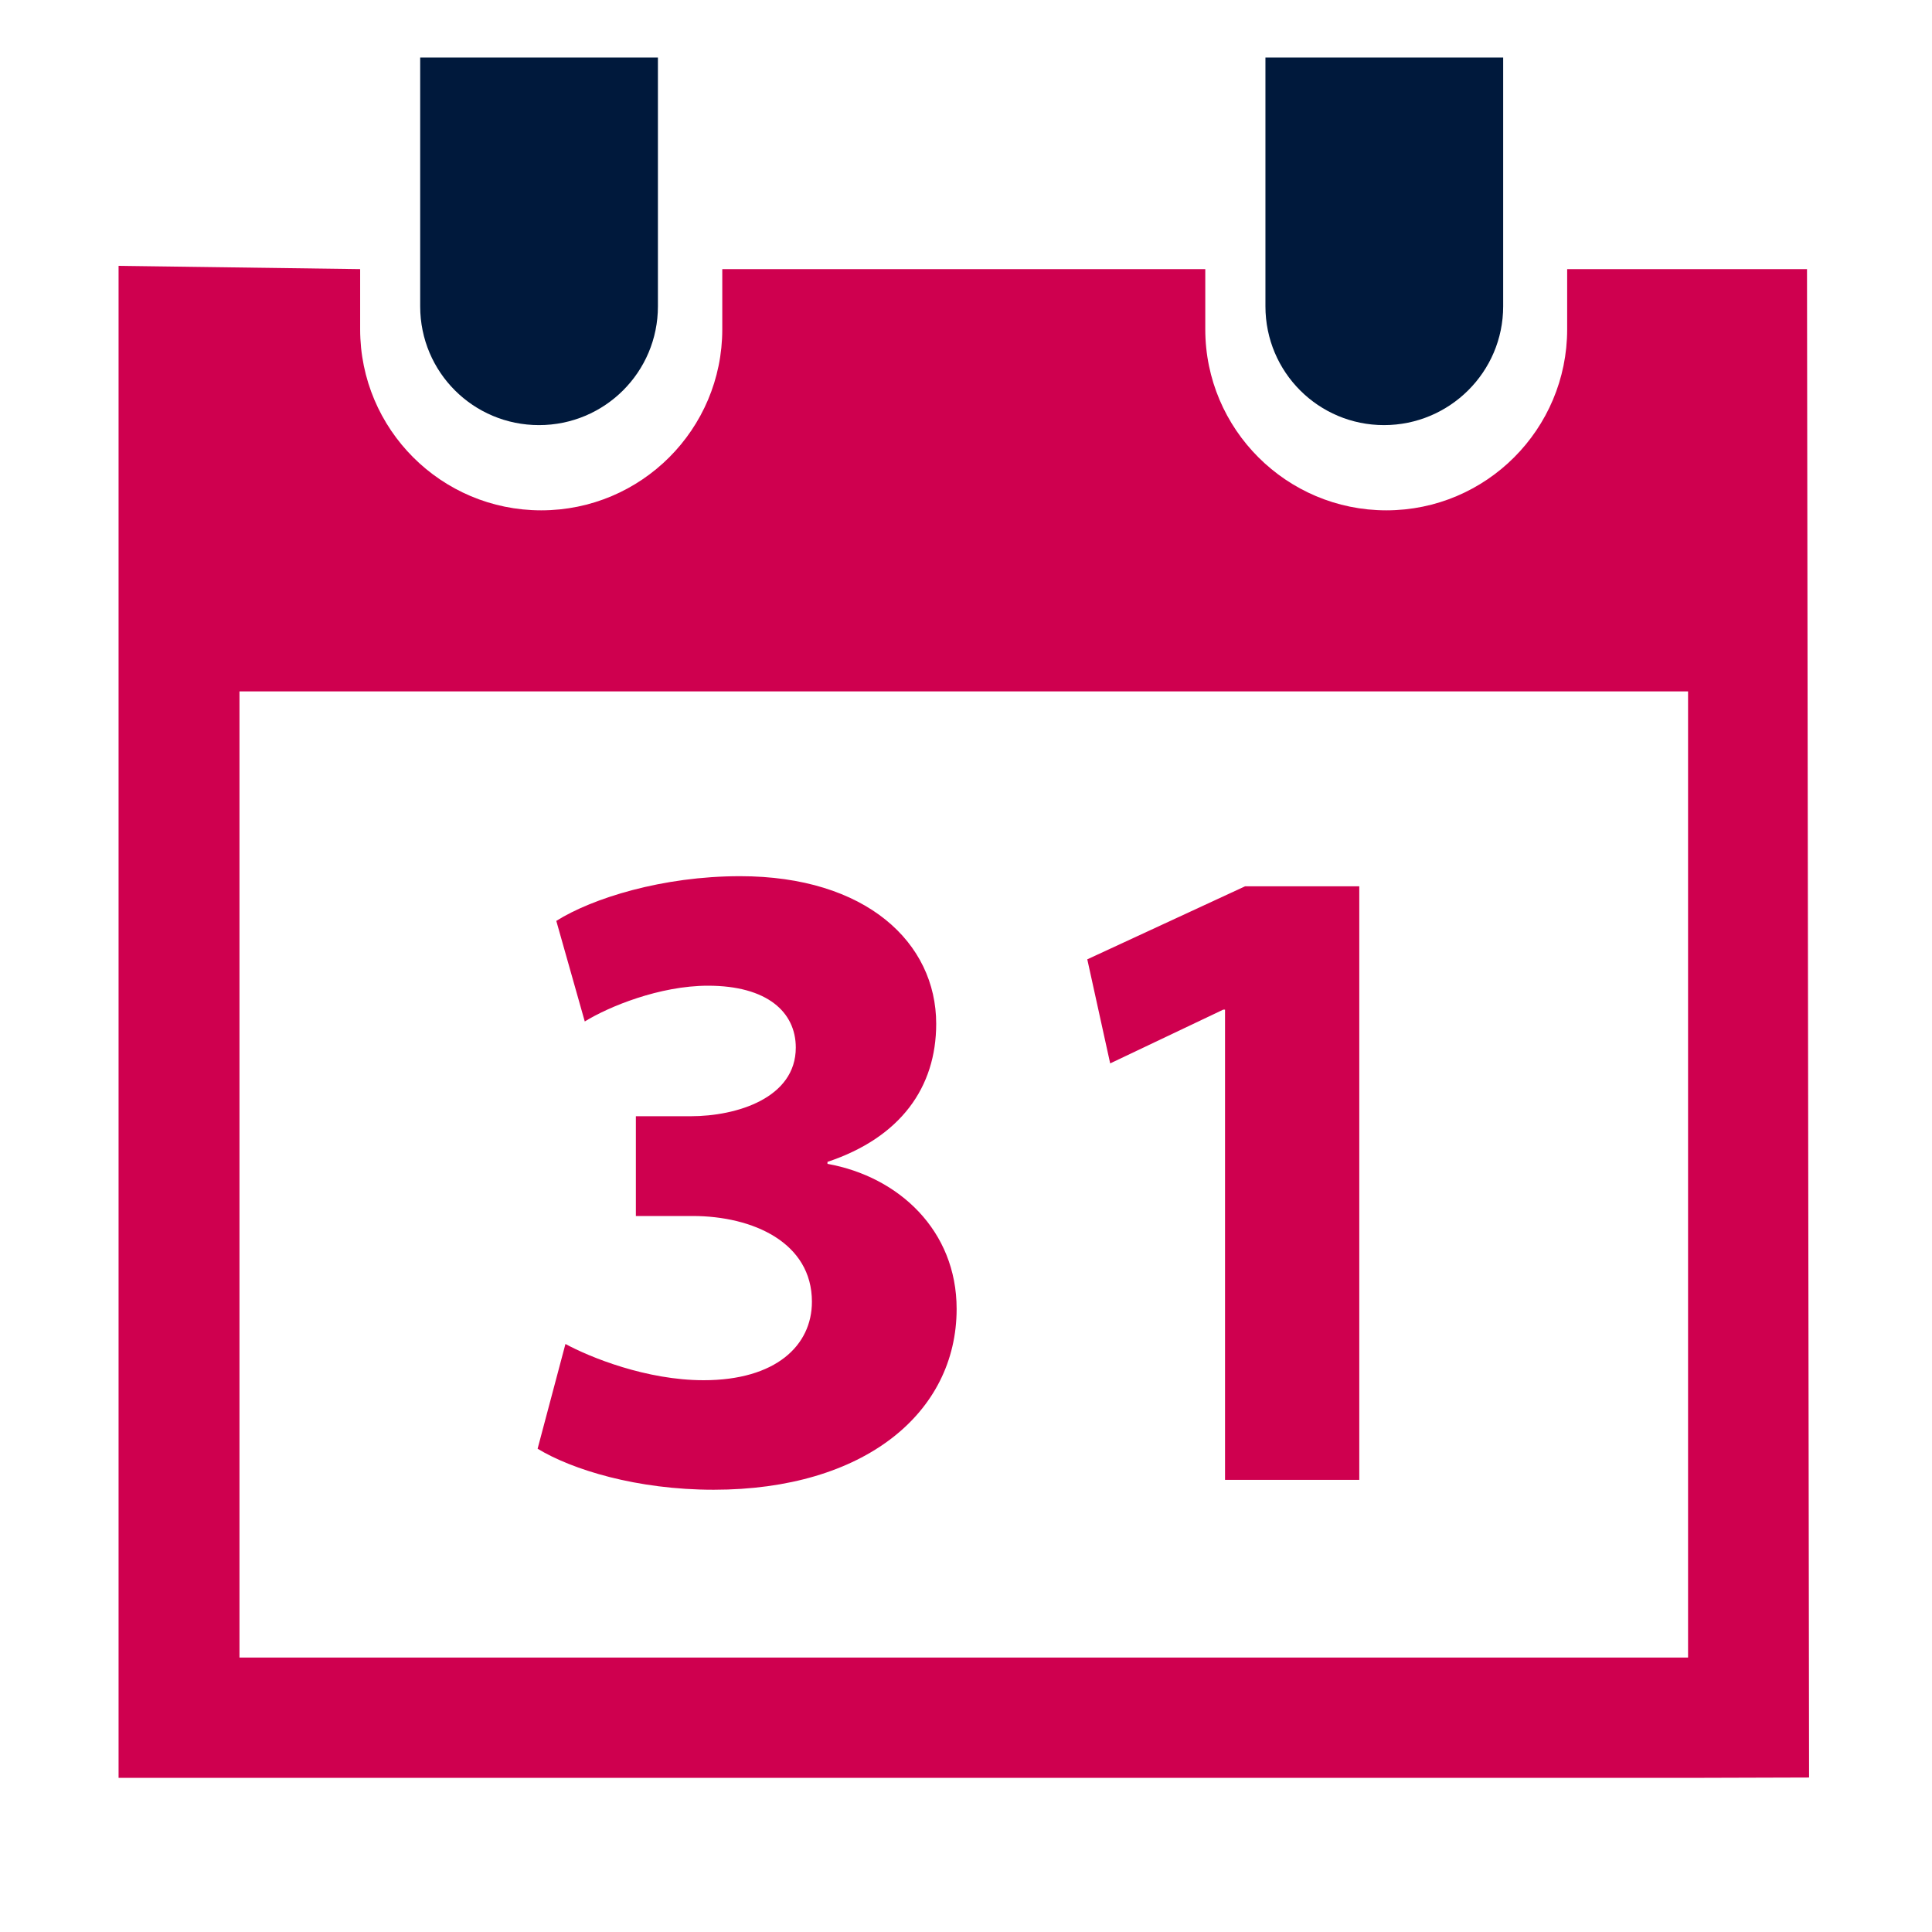 <svg width="80" height="80" viewBox="0 0 80 80" fill="none" xmlns="http://www.w3.org/2000/svg">
<path d="M74.819 11.144H64.893V13.635C64.893 17.776 61.536 21.132 57.406 21.132C53.275 21.132 49.908 17.776 49.908 13.635V11.144H29.908V13.635C29.908 17.776 26.551 21.132 22.41 21.132C18.27 21.132 14.913 17.776 14.913 13.635V11.144L4.91 11.009V73.618H69.904L74.91 73.603L74.824 11.139L74.819 11.144ZM69.899 68.636H9.916V28.63H69.899V68.636Z" fill="#CF004F"/>
<path d="M23.406 55.647C24.44 56.209 26.777 57.152 29.133 57.152C32.12 57.152 33.62 55.719 33.62 53.901C33.62 51.458 31.187 50.352 28.676 50.352H26.33V46.221H28.595C30.518 46.221 32.952 45.461 32.952 43.379C32.952 41.912 31.773 40.816 29.316 40.816C27.315 40.816 25.2 41.686 24.214 42.297L23.035 38.132C24.526 37.194 27.431 36.281 30.643 36.281C35.866 36.281 38.766 39.036 38.766 42.393C38.766 45.019 37.299 47.096 34.264 48.111V48.193C37.212 48.722 39.612 50.948 39.612 54.199C39.612 58.508 35.784 61.687 29.552 61.687C26.363 61.687 23.689 60.855 22.261 59.989L23.415 55.647H23.406Z" fill="#CF004F"/>
<path d="M50.726 41.806H50.654L45.97 44.033L45.022 39.724L51.558 36.699H56.285V61.278H50.726V41.806Z" fill="#CF004F"/>
<path d="M52.399 12.683C52.399 15.415 54.602 17.603 57.309 17.603C60.017 17.603 62.243 15.41 62.243 12.683V2.382H52.399V12.683Z" fill="#00193C"/>
<path d="M17.399 12.683C17.399 15.415 19.602 17.603 22.319 17.603C25.036 17.603 27.243 15.41 27.243 12.683V2.382H17.399V12.683Z" fill="#00193C"/>
</svg>
